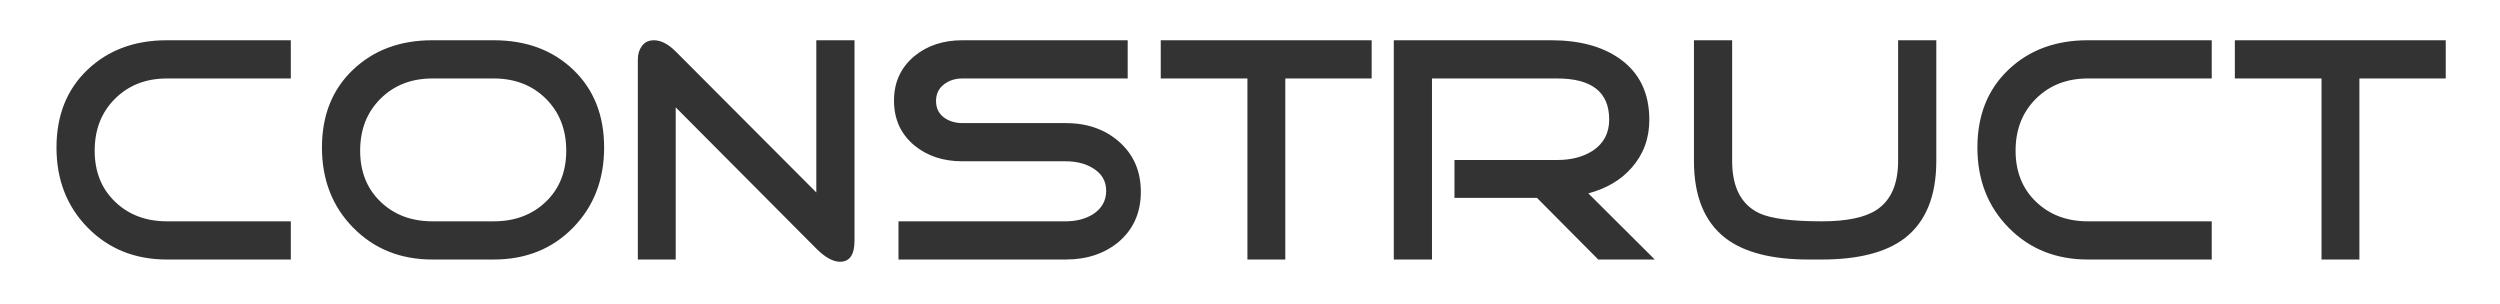 <svg xmlns="http://www.w3.org/2000/svg" width="576" height="70" fill="none">
  <path fill="#333" d="M67.004 59.793H38.456c-7.348 0-13.424-2.443-18.233-7.323-4.805-4.88-7.208-11.044-7.208-18.492 0-7.396 2.376-13.36 7.136-17.896 4.759-4.537 10.859-6.808 18.305-6.808h28.548v8.806H38.456c-4.833 0-8.814 1.552-11.945 4.658-3.132 3.104-4.696 7.102-4.696 11.982 0 4.83 1.564 8.75 4.696 11.761 3.13 3.007 7.112 4.51 11.945 4.51h28.548v8.802ZM130.461 34.72c0-4.88-1.565-8.878-4.694-11.982-3.134-3.106-7.139-4.658-12.02-4.658H99.62c-4.832 0-8.815 1.552-11.944 4.658-3.132 3.104-4.696 7.102-4.696 11.982 0 4.83 1.564 8.75 4.696 11.76 3.13 3.008 7.112 4.51 11.944 4.51h14.127c4.881 0 8.886-1.502 12.02-4.51 3.129-3.01 4.694-6.93 4.694-11.76Zm8.73-.743c0 7.448-2.394 13.612-7.176 18.493-4.783 4.88-10.871 7.323-18.268 7.323H99.62c-7.348 0-13.424-2.443-18.232-7.323-4.807-4.881-7.21-11.045-7.21-18.493 0-7.396 2.377-13.359 7.138-17.896 4.757-4.536 10.859-6.807 18.304-6.807h14.127c7.494 0 13.608 2.271 18.342 6.807 4.734 4.537 7.102 10.5 7.102 17.896ZM196.879 55.428c0 3.252-1.109 4.88-3.328 4.88-1.626 0-3.453-1.008-5.473-3.03l-32.393-32.543v35.057h-8.728V13.64c0-1.183.32-2.206.96-3.07.641-.862 1.554-1.294 2.736-1.294 1.628 0 3.304.864 5.032 2.588l32.393 32.472V9.275h8.801v46.153ZM262.851 44.184c0 4.786-1.702 8.633-5.104 11.541-3.255 2.71-7.322 4.068-12.203 4.068h-38.533V50.99h38.533c2.415 0 4.511-.541 6.287-1.626 2.021-1.331 3.032-3.131 3.032-5.399 0-2.265-1.036-4.019-3.107-5.253-1.725-1.034-3.797-1.552-6.212-1.552h-23.817c-4.388 0-8.06-1.208-11.019-3.624-3.156-2.612-4.732-6.063-4.732-10.352 0-4.243 1.576-7.67 4.732-10.282 2.959-2.416 6.631-3.628 11.019-3.628h38.092v8.806h-38.092c-1.676 0-3.106.468-4.29 1.401-1.182.937-1.774 2.195-1.774 3.773 0 1.627.592 2.883 1.774 3.774 1.184.885 2.614 1.33 4.29 1.33h23.817c4.881 0 8.948 1.404 12.203 4.216 3.402 2.962 5.104 6.828 5.104 11.61ZM316.031 18.08h-19.896v41.712h-8.728V18.08h-19.971V9.274h48.595v8.805ZM381.258 59.793h-13.016L354.118 45.59H335.11v-8.726h23.669c3.249 0 5.987-.714 8.205-2.144 2.516-1.678 3.774-4.07 3.774-7.178 0-6.309-3.995-9.462-11.979-9.462H329.93v41.713h-8.8V9.274h36.242c6.508 0 11.758 1.407 15.752 4.216 4.584 3.21 6.879 7.918 6.879 14.128 0 4.243-1.331 7.888-3.996 10.948-2.463 2.86-5.815 4.858-10.056 5.987l15.307 15.24ZM446.125 37.087c0 8.136-2.44 14.076-7.32 17.823-4.292 3.256-10.652 4.883-19.087 4.883h-3.03c-8.43 0-14.792-1.627-19.082-4.883-4.88-3.747-7.32-9.687-7.32-17.823V9.275h8.8v27.812c0 6.066 2.094 10.084 6.288 12.055 2.71 1.234 7.494 1.85 14.344 1.85 5.719 0 9.915-.863 12.576-2.59 3.352-2.17 5.031-5.943 5.031-11.315V9.275h8.8v27.812ZM509.583 59.793h-28.552c-7.347 0-13.421-2.443-18.229-7.323-4.81-4.88-7.211-11.044-7.211-18.492 0-7.396 2.377-13.36 7.135-17.896 4.758-4.537 10.862-6.808 18.305-6.808h28.552v8.806h-28.552c-4.828 0-8.812 1.552-11.943 4.658-3.13 3.104-4.698 7.102-4.698 11.982 0 4.83 1.568 8.75 4.698 11.761 3.131 3.007 7.115 4.51 11.943 4.51h28.552v8.802ZM563.5 18.08h-19.894v41.712h-8.729V18.08h-19.968V9.274H563.5v8.805Z"/>
</svg>
